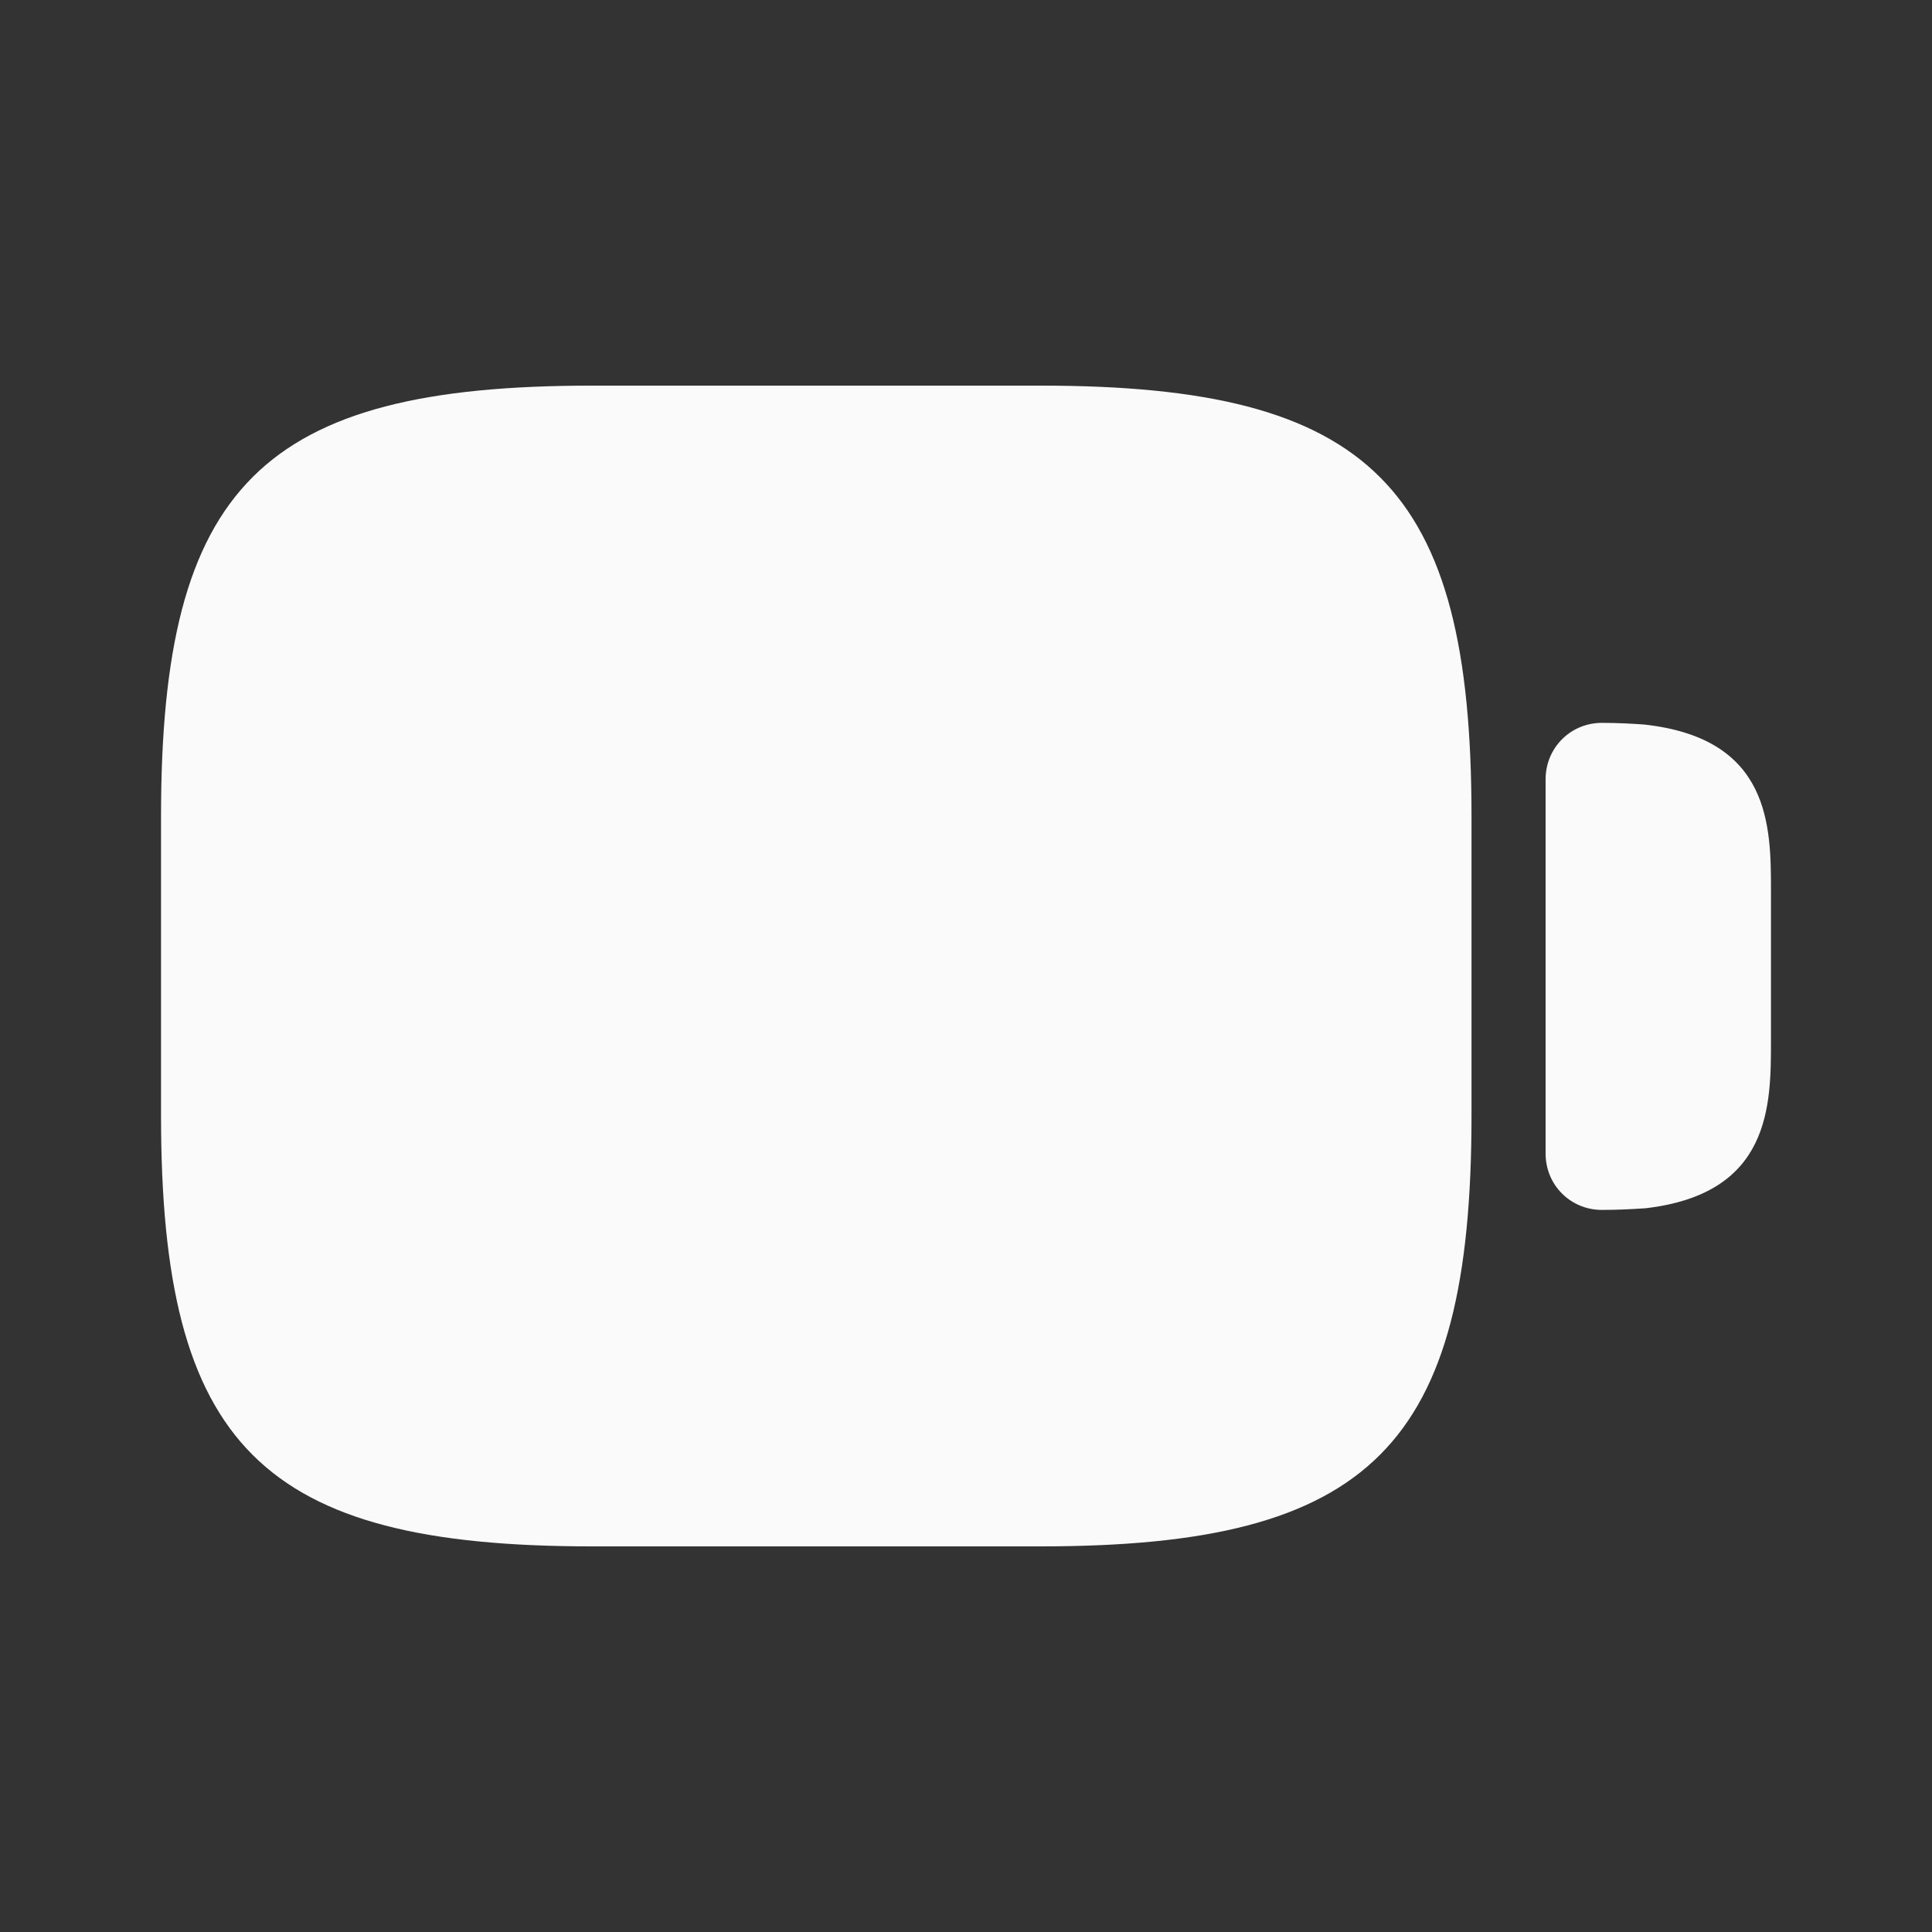 <svg width="20" height="20" viewBox="0 0 20 20" fill="none" xmlns="http://www.w3.org/2000/svg">
<rect x="0" y="0" width="20" height="20" fill="#333333" stroke="none"/>
<path d="M10.775 3.992H6.125C2.708 3.992 1.667 5.033 1.667 8.45V11.55C1.667 14.967 2.708 16.008 6.125 16.008H10.775C14.192 16.008 15.233 14.967 15.233 11.55V8.45C15.233 5.033 14.192 3.992 10.775 3.992Z" fill="#FAFAFA"/>
<path d="M17.017 7.5C16.9 7.492 16.75 7.483 16.583 7.483C16.258 7.483 16 7.742 16 8.067V11.942C16 12.267 16.258 12.525 16.583 12.525C16.75 12.525 16.892 12.517 17.033 12.508C18.333 12.358 18.333 11.442 18.333 10.775V9.225C18.333 8.558 18.333 7.642 17.017 7.5Z" fill="#FAFAFA"/>
</svg>
